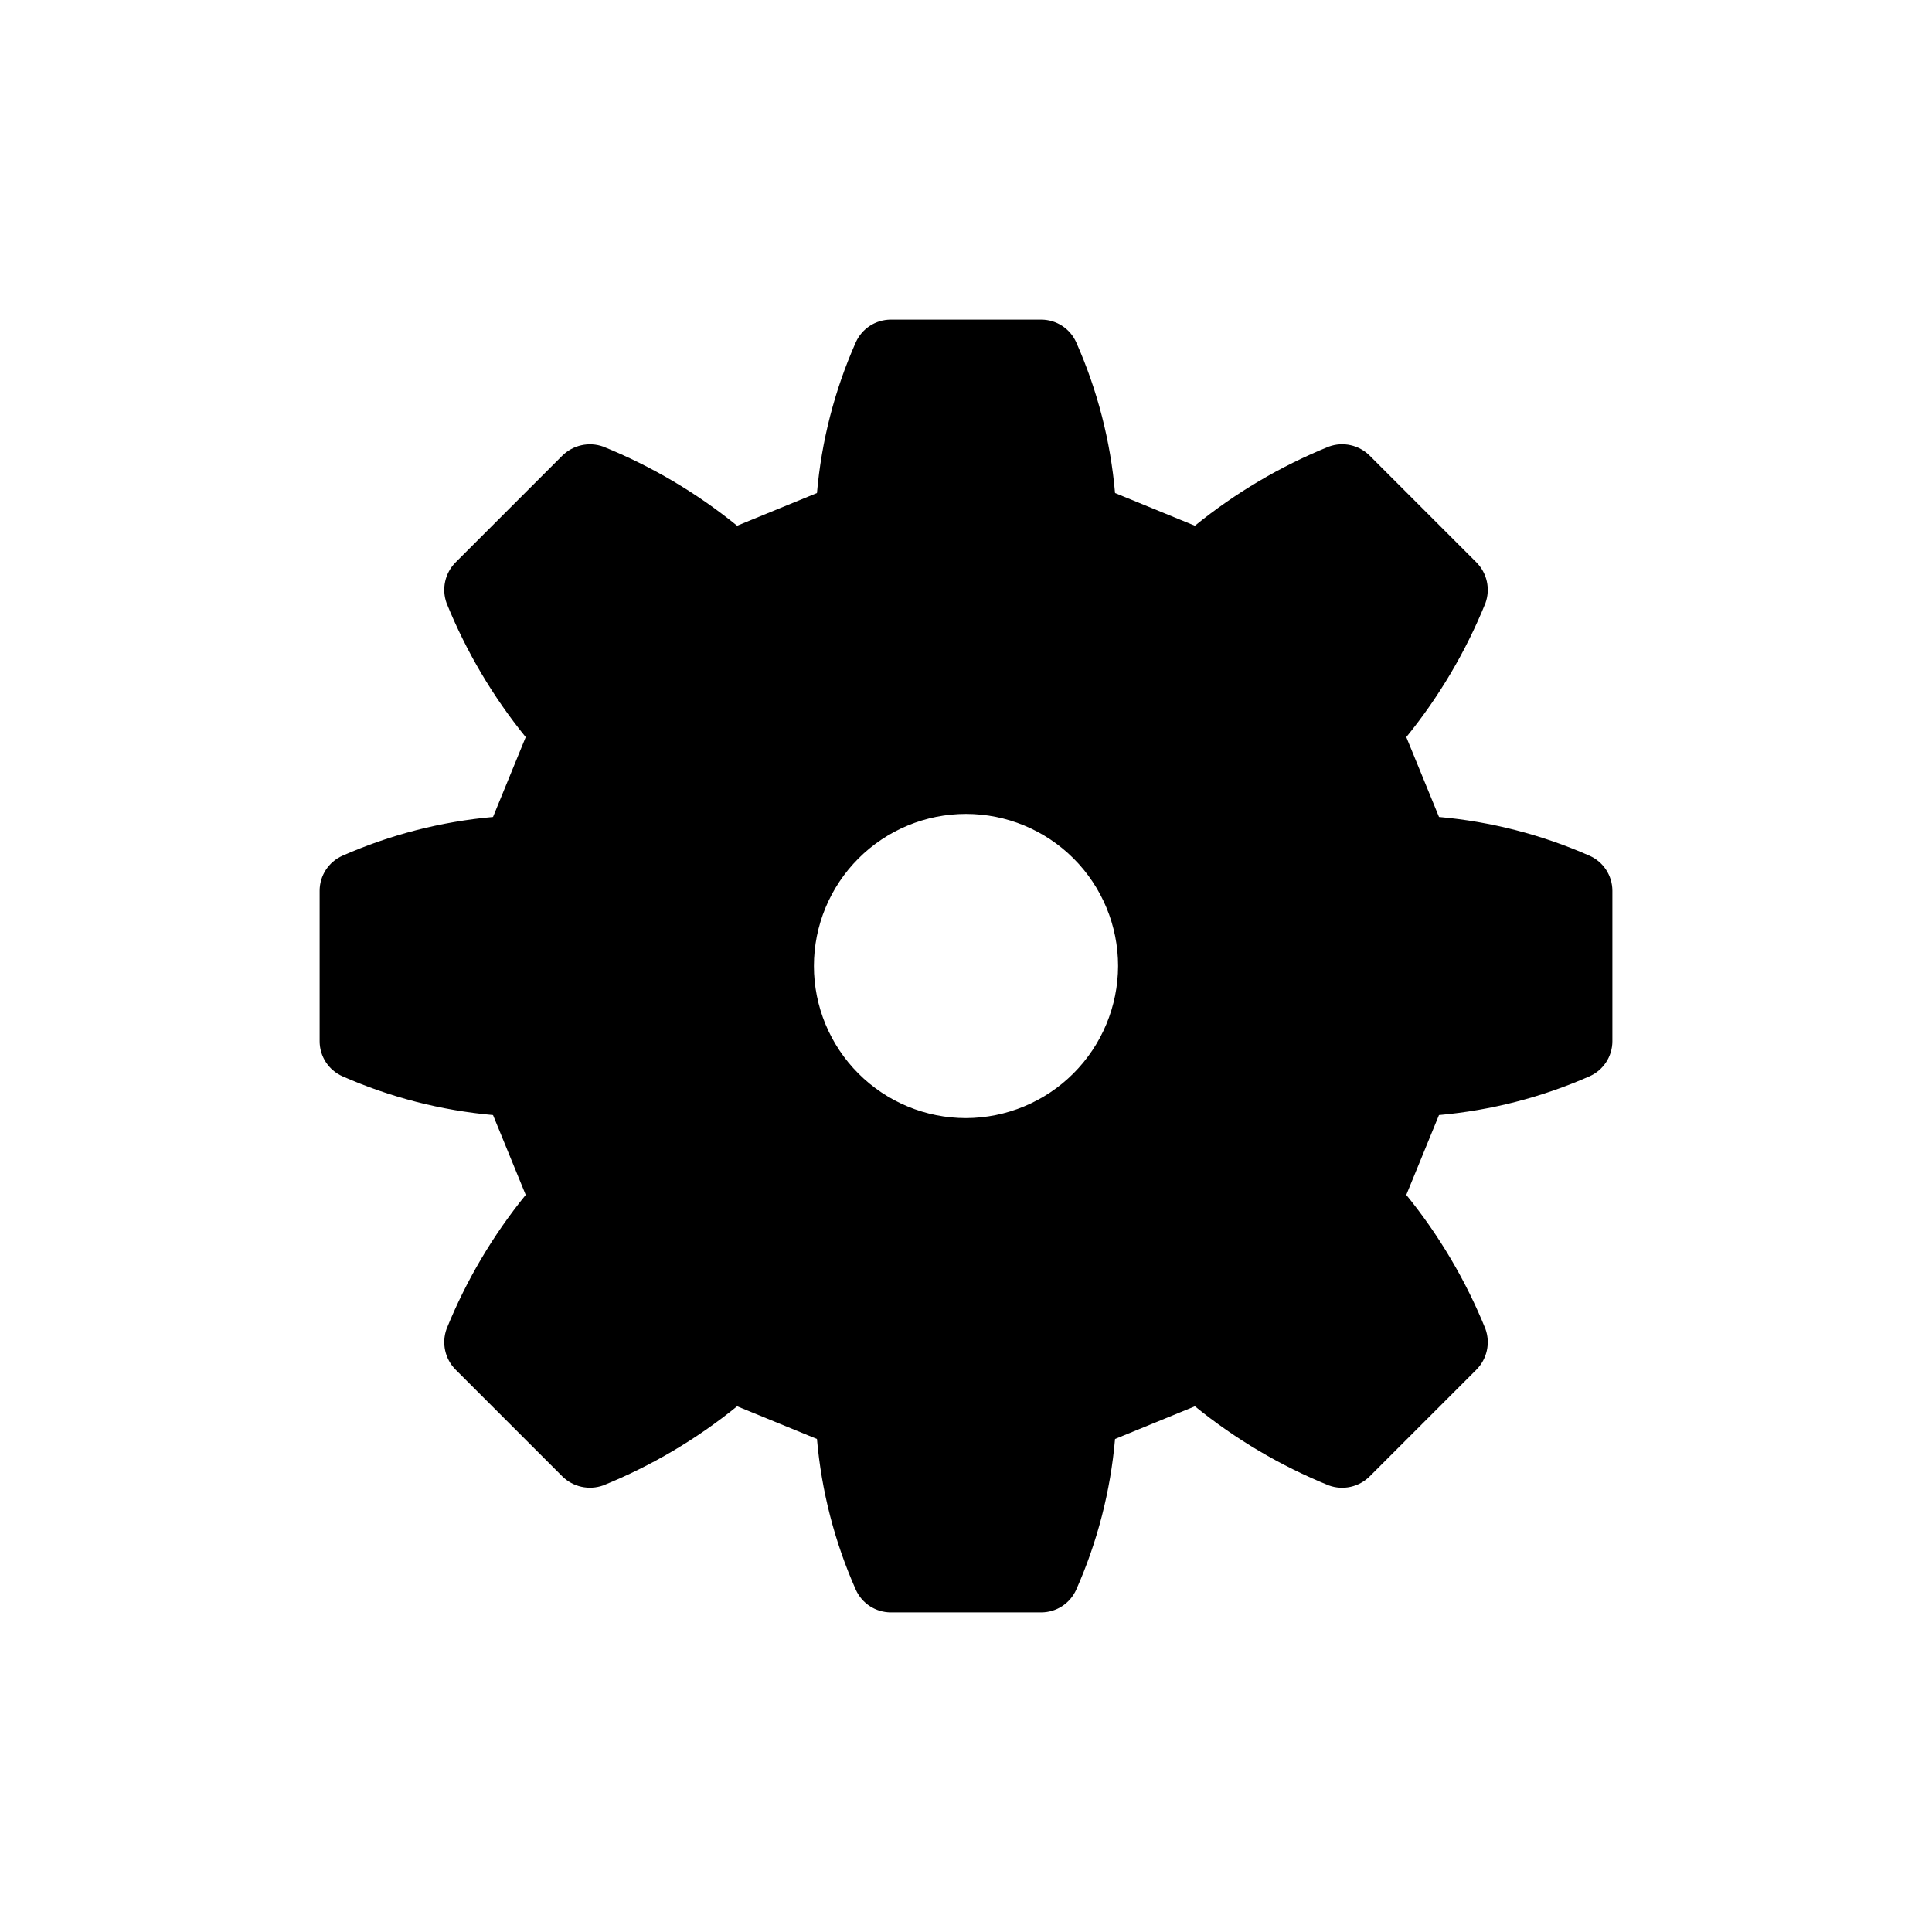 <?xml version="1.0" encoding="UTF-8"?>
<!-- Uploaded to: ICON Repo, www.iconrepo.com, Generator: ICON Repo Mixer Tools -->
<svg fill="#000000" width="800px" height="800px" version="1.1" viewBox="144 144 512 512" xmlns="http://www.w3.org/2000/svg">
 <path d="m565.25 370.78c-12.648-5.574-26.129-9.047-39.898-10.277l-8.664-21.16h-0.004c8.707-10.719 15.77-22.672 20.961-35.469 1.387-3.789 0.441-8.035-2.418-10.883l-28.215-28.215v0.004c-2.844-2.863-7.094-3.805-10.883-2.418-12.797 5.188-24.75 12.254-35.469 20.957l-21.16-8.664c-1.195-13.777-4.672-27.262-10.277-39.902-1.629-3.668-5.258-6.035-9.27-6.047h-39.902c-4.012 0.012-7.641 2.379-9.27 6.047-5.606 12.641-9.078 26.125-10.277 39.902l-21.16 8.664c-10.719-8.703-22.672-15.77-35.469-20.957-3.789-1.367-8.027-0.426-10.883 2.418l-28.215 28.215 0.004-0.004c-2.863 2.848-3.805 7.094-2.418 10.883 5.188 12.797 12.254 24.75 20.957 35.469l-8.664 21.16c-13.773 1.23-27.25 4.703-39.902 10.277-3.668 1.629-6.035 5.258-6.047 9.27v39.902c0.012 4.012 2.379 7.641 6.047 9.27 12.652 5.578 26.129 9.047 39.902 10.277l8.664 21.16c-8.703 10.719-15.77 22.672-20.957 35.469-1.387 3.789-0.445 8.039 2.418 10.883l28.215 28.215h-0.004c2.856 2.84 7.094 3.781 10.883 2.418 12.797-5.191 24.75-12.254 35.469-20.961l21.16 8.664v0.004c1.199 13.777 4.672 27.258 10.277 39.898 1.629 3.668 5.258 6.035 9.27 6.047h39.902c4.012-0.012 7.641-2.379 9.27-6.047 5.606-12.641 9.082-26.121 10.277-39.898l21.16-8.664v-0.004c10.719 8.707 22.672 15.77 35.469 20.961 3.789 1.387 8.039 0.441 10.883-2.418l28.215-28.215c2.859-2.844 3.805-7.094 2.418-10.883-5.191-12.797-12.254-24.75-20.961-35.469l8.664-21.16h0.004c13.77-1.23 27.25-4.699 39.898-10.277 3.668-1.629 6.035-5.258 6.047-9.27v-39.902c-0.012-4.012-2.379-7.641-6.047-9.27zm-165.25 69.527c-10.691 0-20.941-4.246-28.5-11.805s-11.805-17.812-11.805-28.5c0-10.691 4.246-20.941 11.805-28.5s17.809-11.805 28.5-11.805c10.688 0 20.941 4.246 28.5 11.805s11.805 17.809 11.805 28.5c-0.035 10.68-4.289 20.91-11.84 28.465-7.555 7.551-17.785 11.805-28.465 11.84z"/>
</svg>